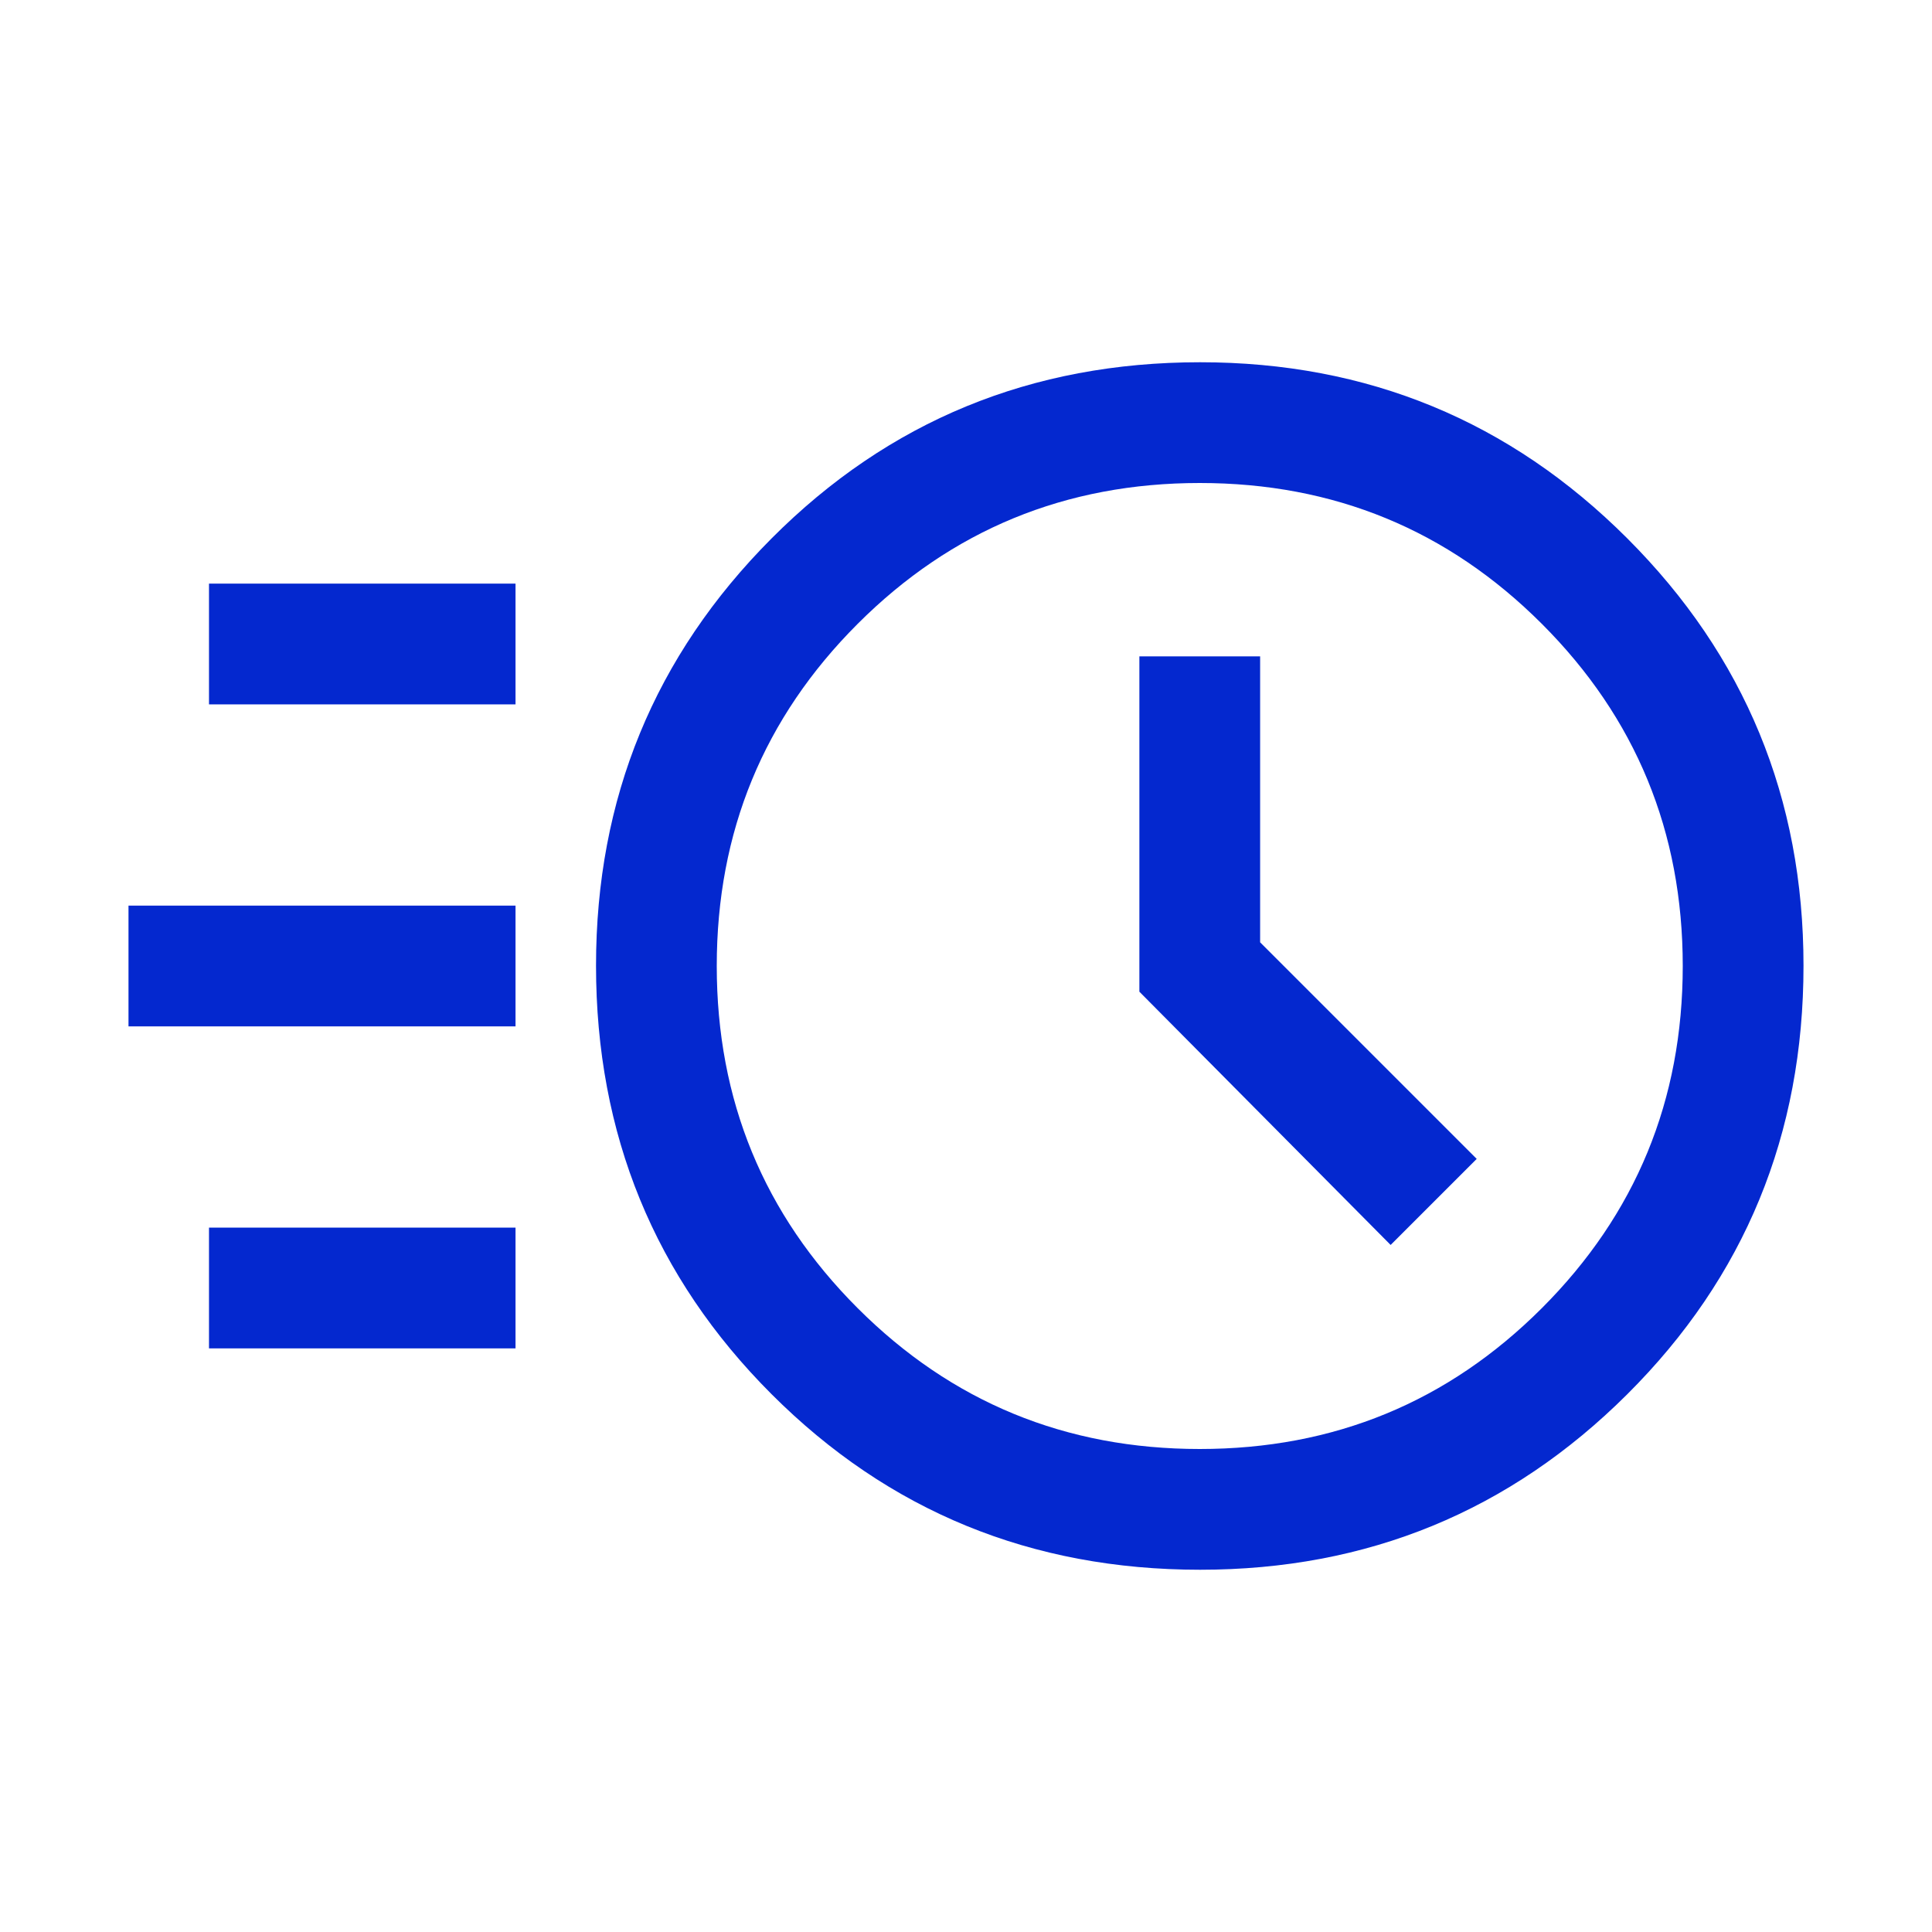 <svg xmlns="http://www.w3.org/2000/svg" height="24px" viewBox="0 -960 960 960" width="24px" fill="#0428cf"><path d="M596.32-180q-125.69 0-212.93-87.24-87.23-87.23-87.23-212.93 0-124.75 87.23-212.29Q470.63-780 596.32-780q124.76 0 212.29 87.54 87.54 87.54 87.54 212.29 0 125.7-87.54 212.93Q721.08-180 596.32-180Zm-.17-60q100 0 170-70t70-170q0-100-70-170t-170-70q-100 0-170 70t-70 170q0 100 70 170t170 70ZM691-341.39l42.77-42.76-107.62-107.62v-142.08h-60v166.62L691-341.39ZM103.85-610v-60h152.31v60H103.85Zm-40 160v-60h192.31v60H63.85Zm40 160v-60h152.31v60H103.85Zm492.3-190Z"/></svg>